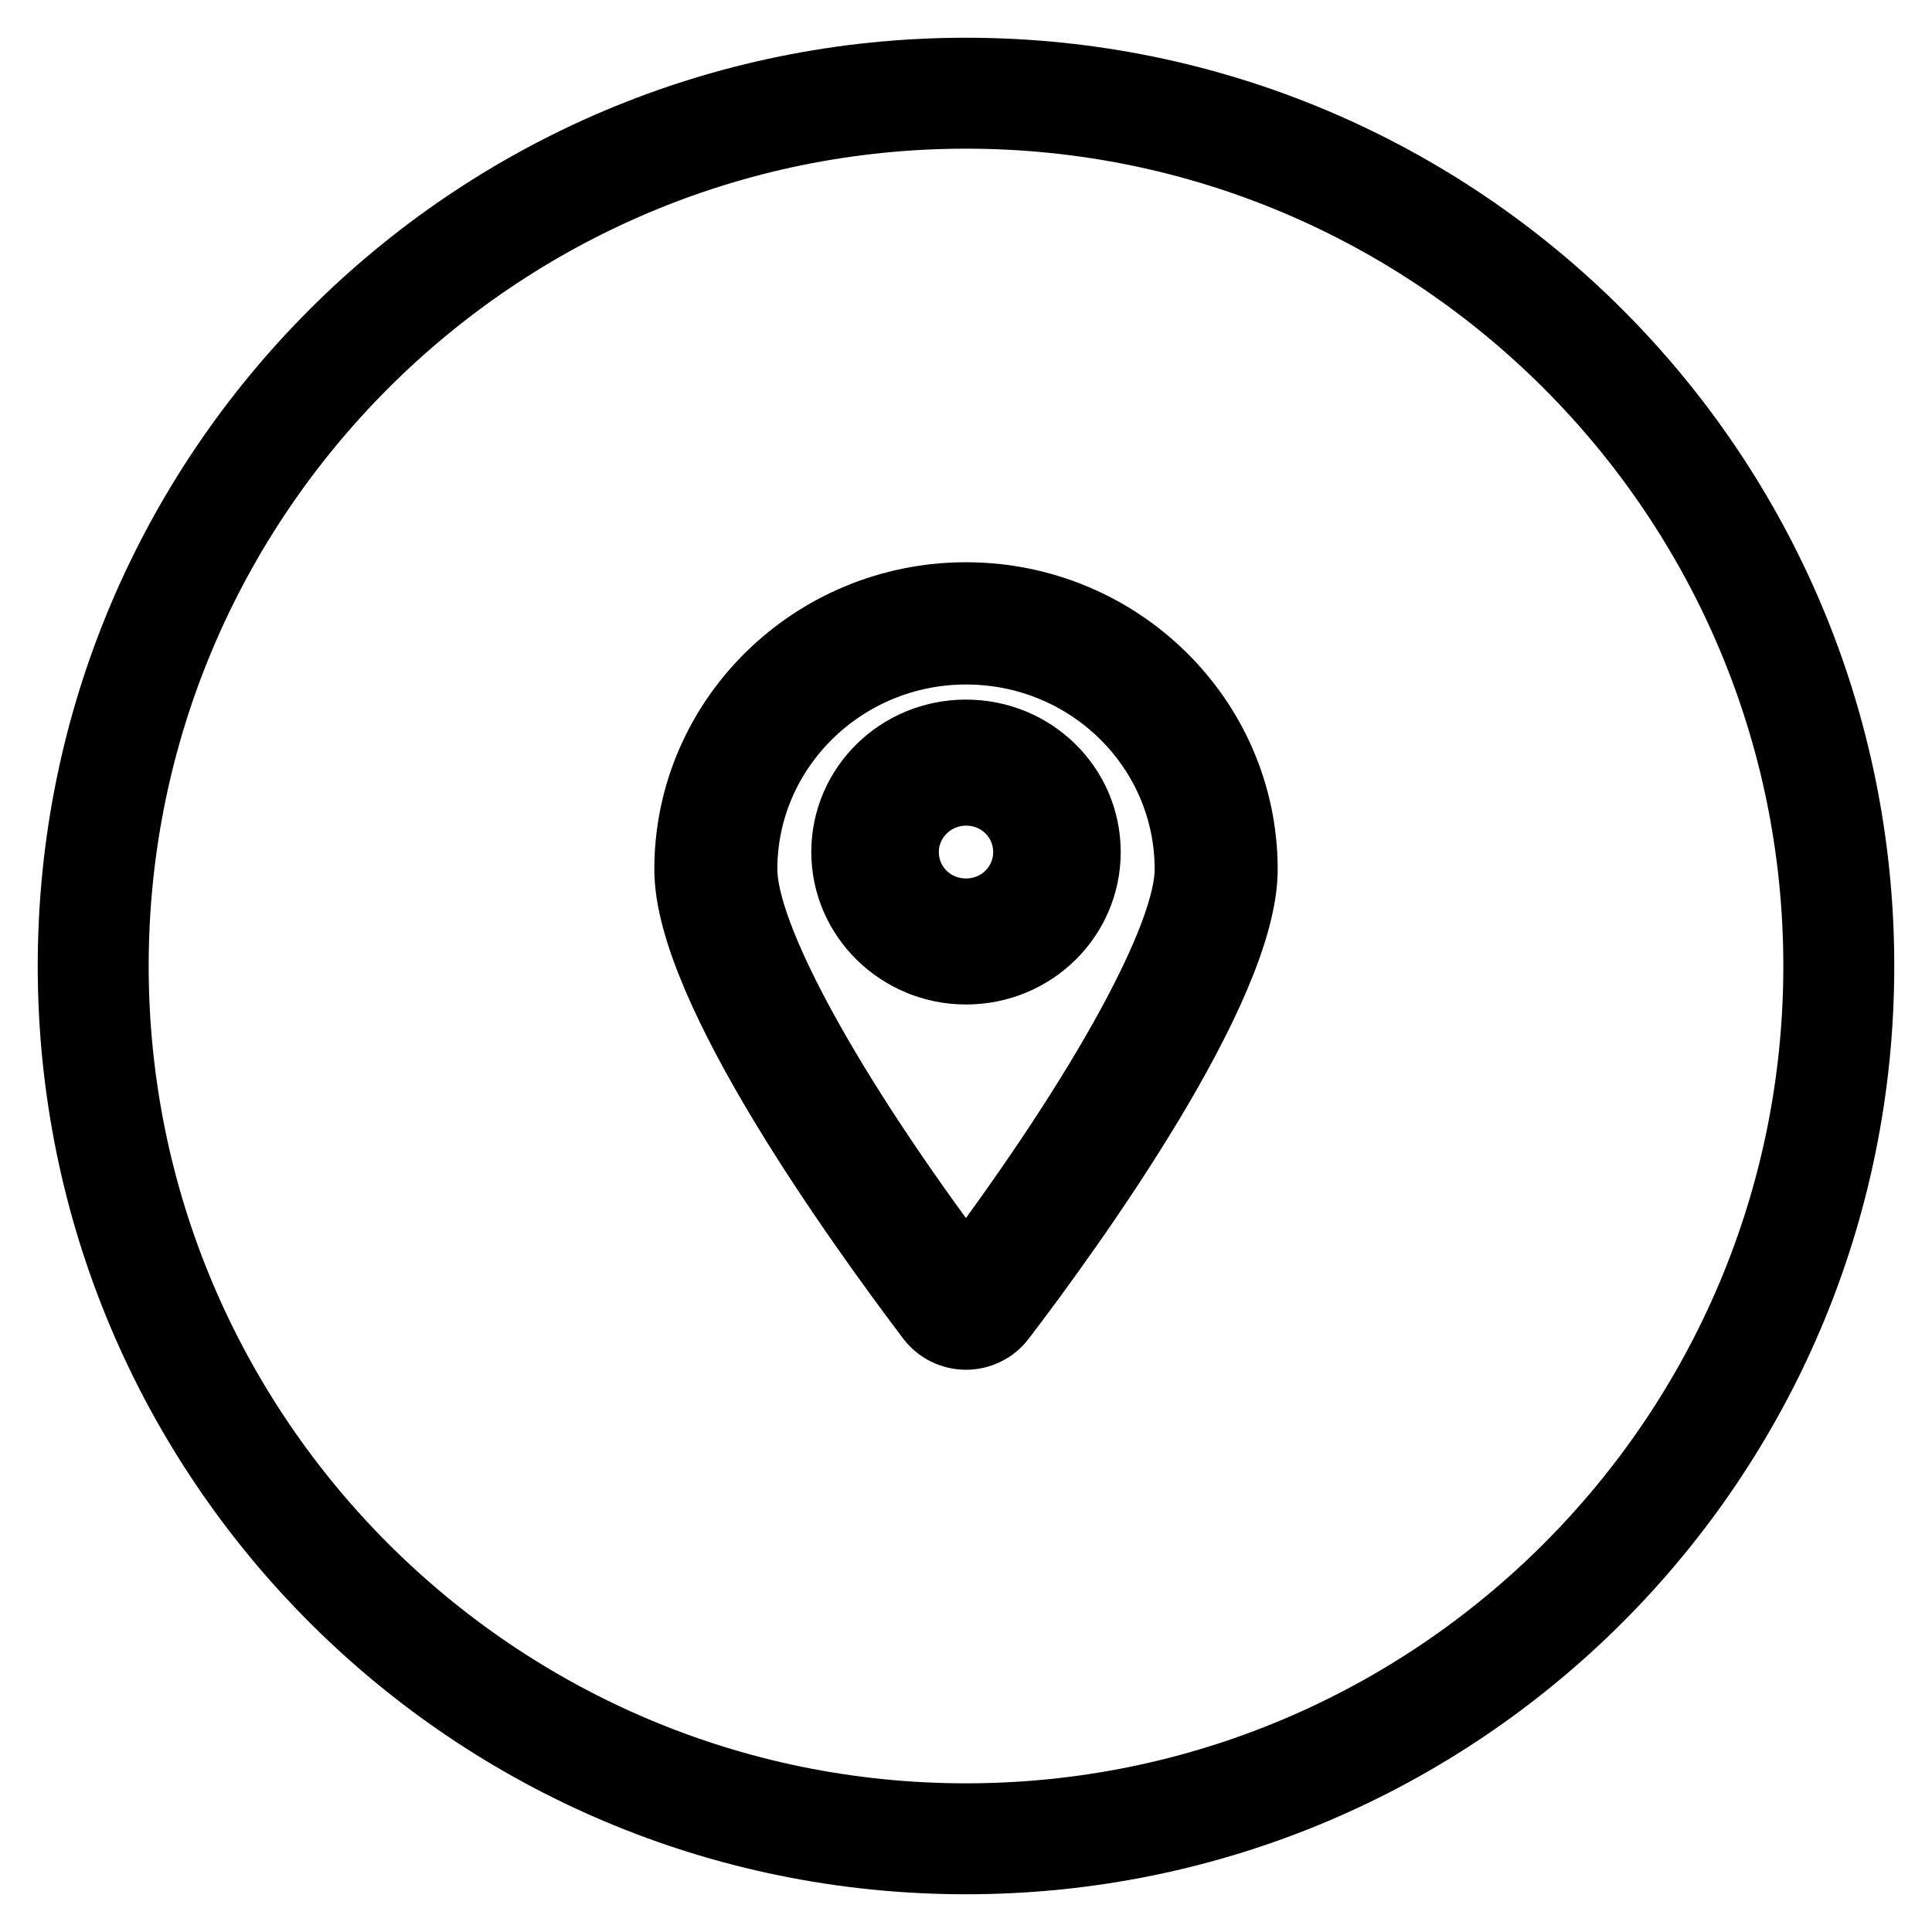 <?xml version="1.0" encoding="utf-8"?>
<!-- Svg Vector Icons : http://www.onlinewebfonts.com/icon -->
<!DOCTYPE svg PUBLIC "-//W3C//DTD SVG 1.1//EN" "http://www.w3.org/Graphics/SVG/1.1/DTD/svg11.dtd">
<svg version="1.1" xmlns="http://www.w3.org/2000/svg" xmlns:xlink="http://www.w3.org/1999/xlink" x="0px" y="0px" viewBox="0 0 256 256" enable-background="new 0 0 256 256" xml:space="preserve">
<g> <path stroke-width="10" fill-opacity="0" stroke="#000000"  d="M128,14.7c62.5,0,113.3,50.8,113.3,113.3c0,62.5-50.8,113.3-113.3,113.3c-62.5,0-113.3-50.8-113.3-113.3 C14.7,65.5,65.5,14.7,128,14.7 M128,10C62.8,10,10,62.8,10,128s52.8,118,118,118s118-52.8,118-118S193.2,10,128,10z"/> <path stroke-width="10" fill-opacity="0" stroke="#000000"  d="M128,97.7c-8.6,0-15.5,6.8-15.5,15.2c0,8.4,7,15.2,15.5,15.2c8.6,0,15.5-6.8,15.5-15.2 C143.5,104.5,136.6,97.7,128,97.7z M128,121.4c-4.8,0-8.6-3.8-8.6-8.5c0-4.7,3.9-8.5,8.6-8.5c4.8,0,8.6,3.8,8.6,8.5 C136.6,117.6,132.8,121.4,128,121.4z M164.3,115.2c0-19.7-16.3-35.7-36.3-35.7c-20,0-36.3,16-36.3,35.7c0,15.4,22.4,46.5,32,59.2 c1,1.3,2.6,2.1,4.3,2.1c1.7,0,3.3-0.8,4.3-2.1C142,161.7,164.3,130.6,164.3,115.2L164.3,115.2z M128.6,169l-0.6,0.8l-0.6-0.8 C109.2,144.8,98,124.2,98,115.2c0-16.3,13.5-29.5,30-29.5c16.6,0,30,13.2,30,29.5C158,124.2,146.7,144.8,128.6,169L128.6,169z"/></g>
</svg>